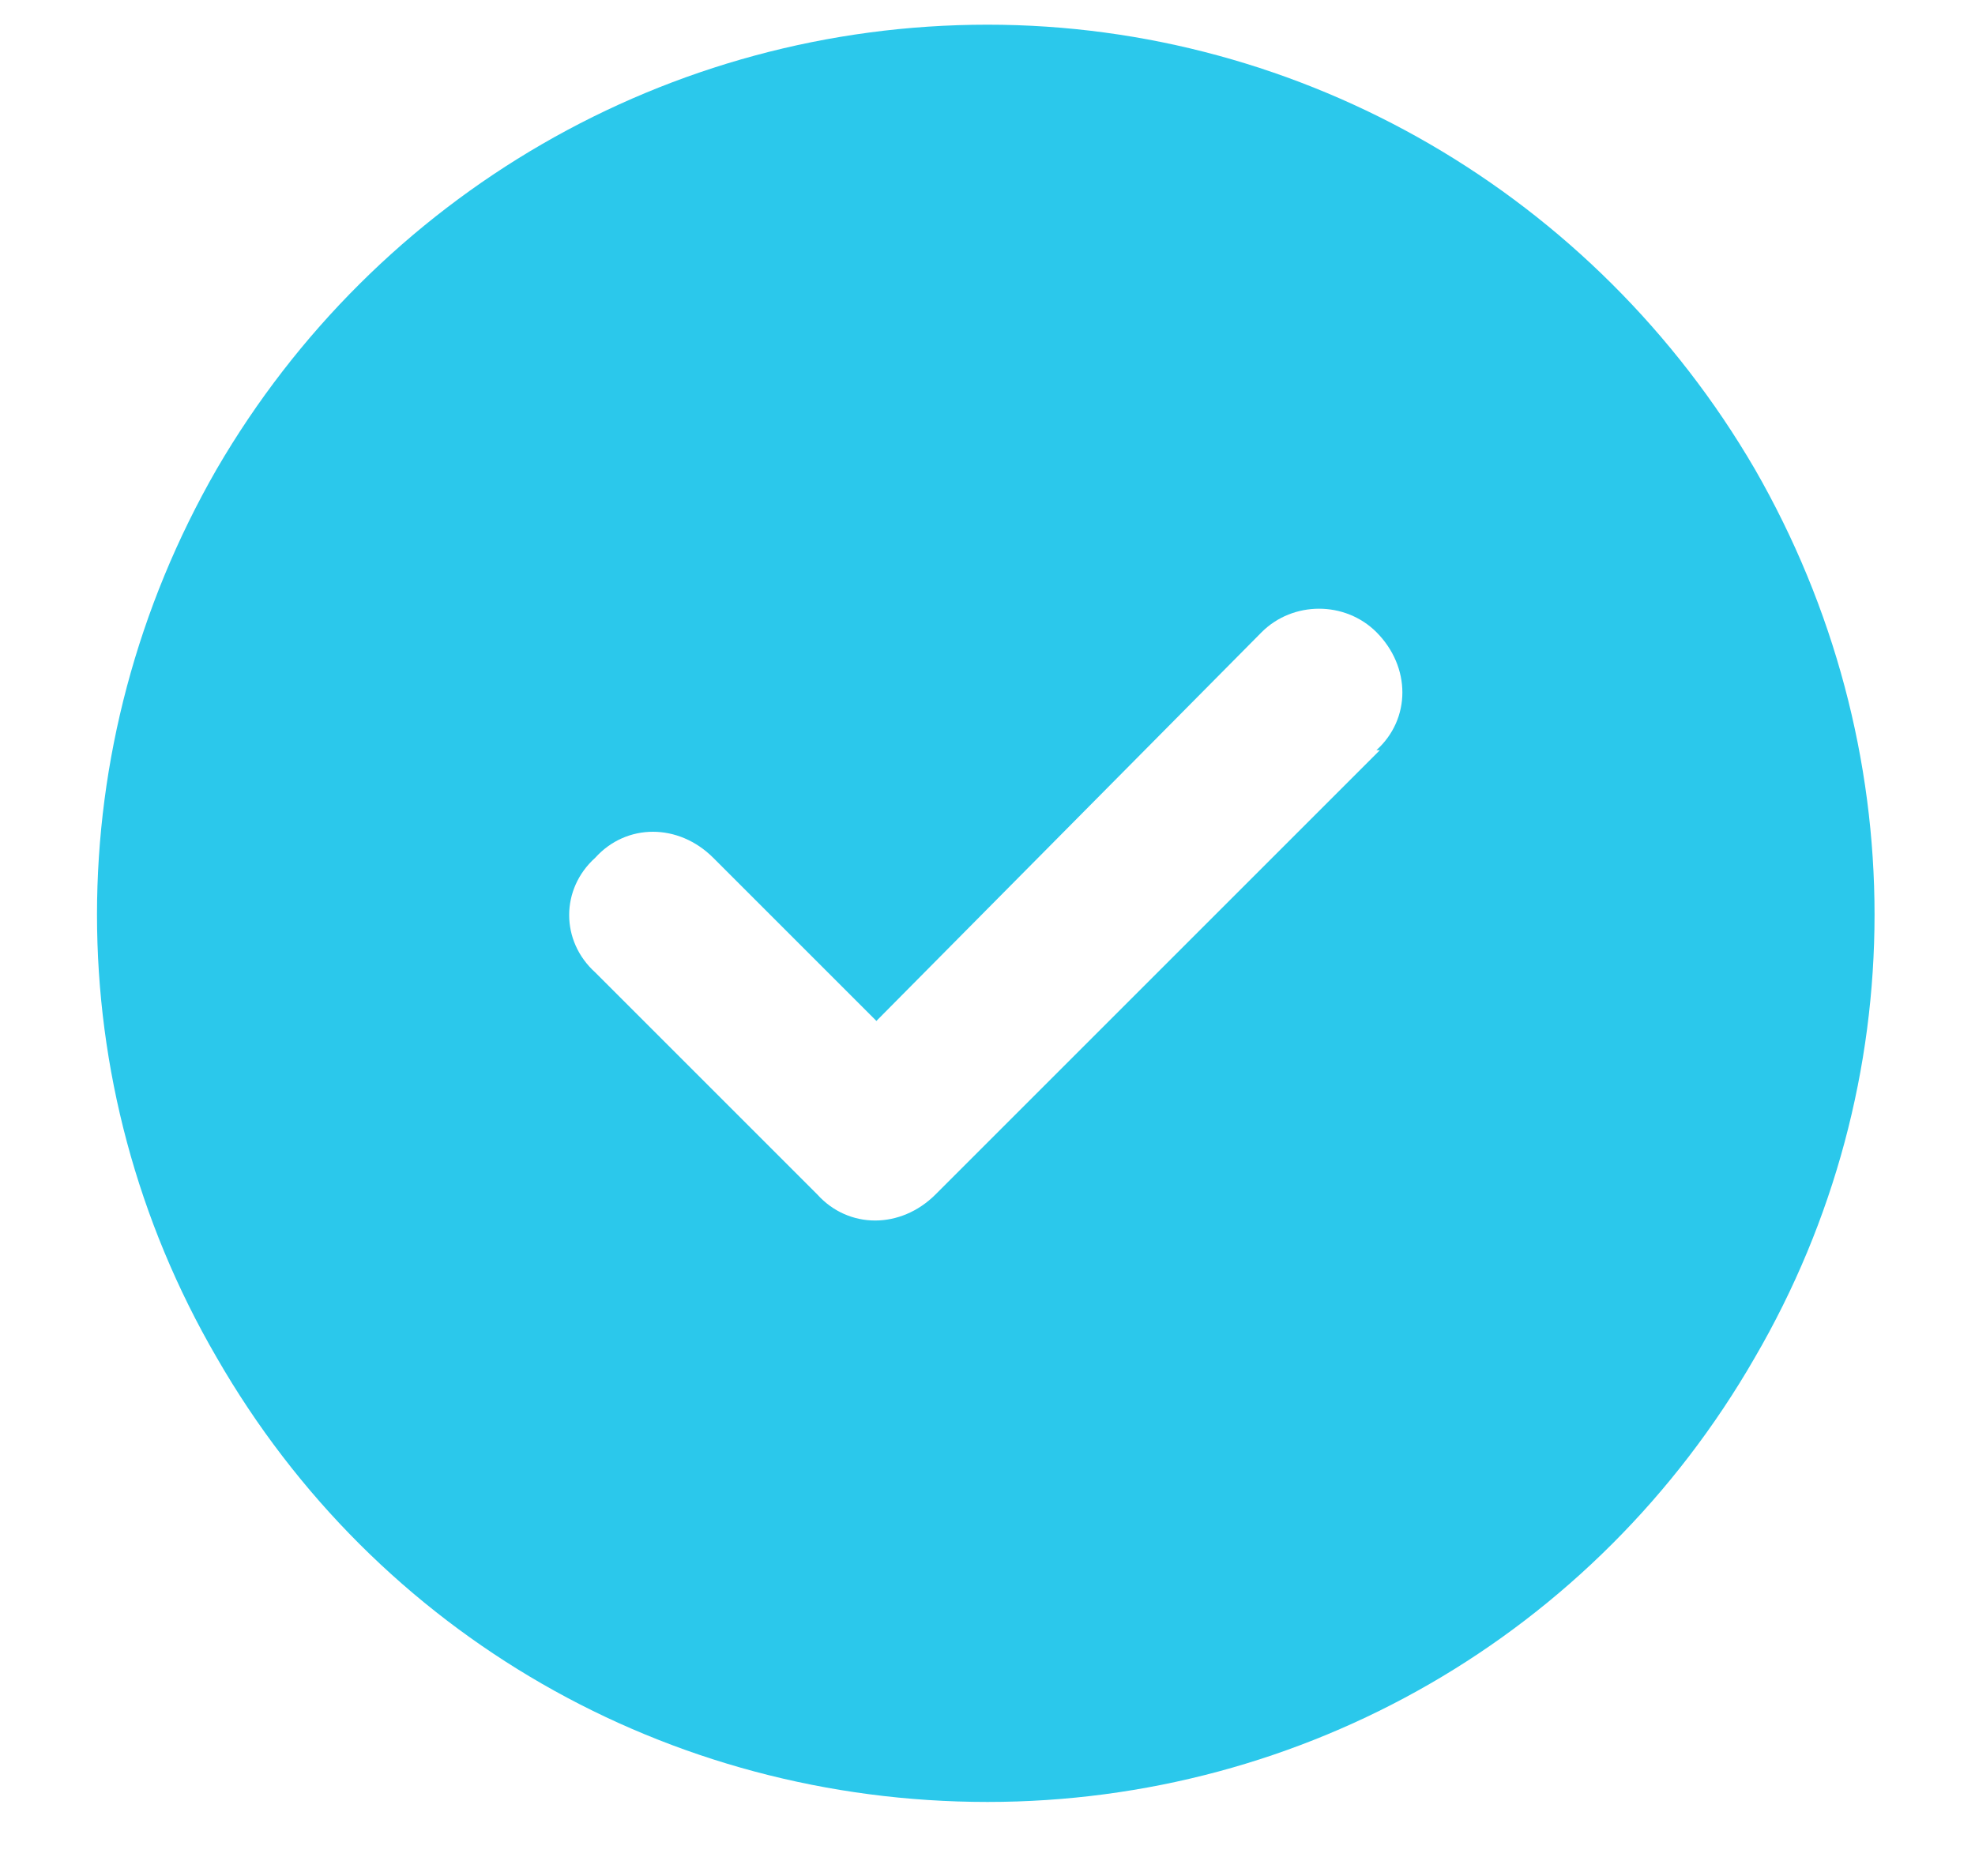 <svg width="20" height="19" viewBox="0 0 20 19" fill="none" xmlns="http://www.w3.org/2000/svg">
<path d="M10 18.25C6.766 18.25 3.812 16.562 2.195 13.75C0.578 10.973 0.578 7.562 2.195 4.75C3.812 1.973 6.766 0.25 10 0.25C13.199 0.25 16.152 1.973 17.77 4.75C19.387 7.562 19.387 10.973 17.77 13.75C16.152 16.562 13.199 18.25 10 18.25ZM13.973 7.598H13.938C14.289 7.281 14.289 6.754 13.938 6.402C13.621 6.086 13.094 6.086 12.777 6.402L8.875 10.34L7.223 8.688C6.871 8.336 6.344 8.336 6.027 8.688C5.676 9.004 5.676 9.531 6.027 9.848L8.277 12.098C8.594 12.449 9.121 12.449 9.473 12.098L13.973 7.598Z" fill="#2BC8EB"/>
</svg>
